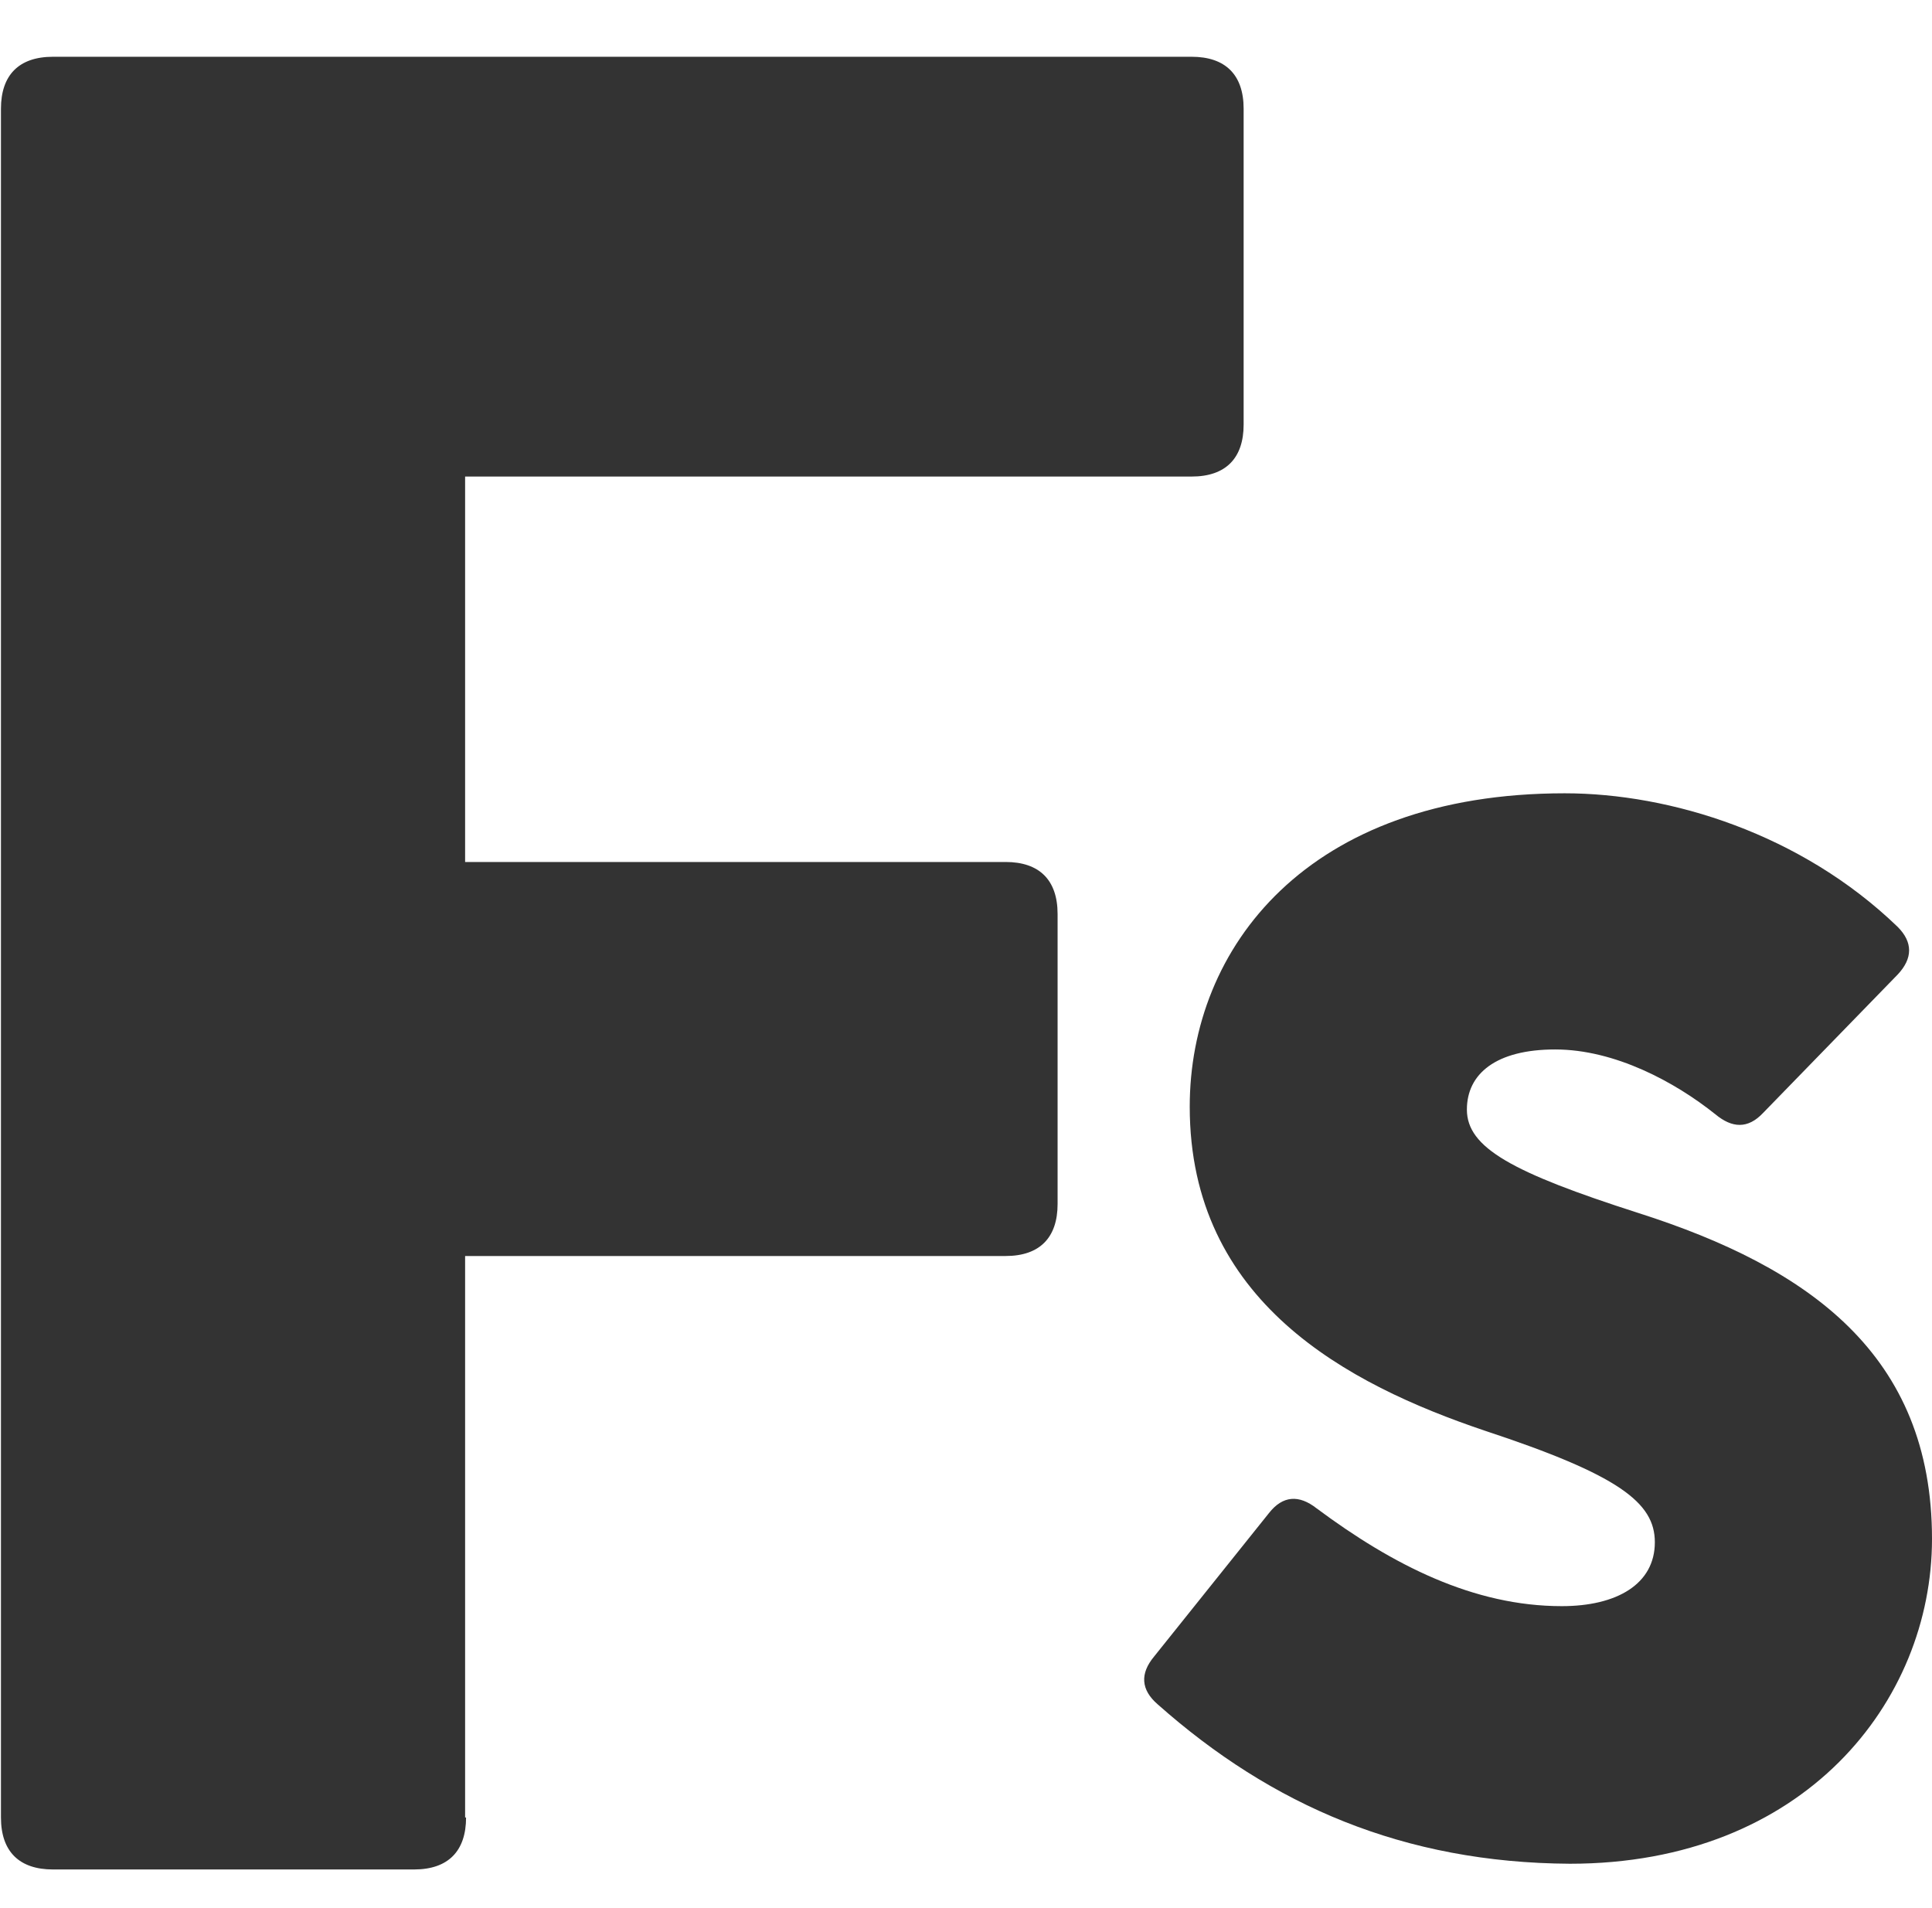 <?xml version="1.0" encoding="utf-8"?>
<!-- Generator: Adobe Illustrator 26.0.1, SVG Export Plug-In . SVG Version: 6.00 Build 0)  -->
<svg version="1.1" id="Layer_1" xmlns="http://www.w3.org/2000/svg" xmlns:xlink="http://www.w3.org/1999/xlink" x="0px" y="0px"
	 viewBox="0 0 405 400" style="enable-background:new 0 0 405 400;" xml:space="preserve">
<style type="text/css">
	.st0{fill:none;}
	.st1{fill:#333333;}
</style>
<path class="st0" d="M486.7,293.7c0-0.9,0-1.7,0.1-2.5C486.7,292.7,486.7,293.7,486.7,293.7z"/>
<path class="st0" d="M478.6,203.5c0-0.6,0-1.1,0.1-1.7C478.7,202.4,478.7,203,478.6,203.5z"/>
<g>
	<path class="st1" d="M97.7,381c0,7-3.7,10.9-10.9,10.9H11.1c-7,0-10.9-3.7-10.9-10.9V22.8c0-7,3.7-10.9,10.9-10.9h238.7
		c7,0,10.9,3.7,10.9,10.9V89c0,7-3.7,10.9-10.9,10.9H97.5v80.8h113.3c7,0,10.9,3.7,10.9,10.9v60.8c0,7-3.7,10.9-10.9,10.9H97.5V381
		H97.7z"/>
	<path class="st1" d="M242.7,357.3c-3.6-3.1-3.7-6.5-0.8-10l24.1-30.1c2.9-3.7,6.3-3.9,10-1c16,11.9,32.9,20.5,51.4,20.5
		c11.5,0,19.5-4.6,19.5-13.4c0-8.3-7.5-14.1-35.7-23.4c-28.7-9.7-61.8-27-61.8-67.9c0-33.3,24.6-65.7,78.6-65.7
		c22.2,0,49.6,8.5,69.8,28c3.2,3.2,3.2,6.6,0,10l-28.2,29c-3.2,3.4-6.5,3.2-10,0.3c-8.5-6.8-21.1-13.6-33.6-13.6
		c-12.4,0-18.5,5.1-18.5,12.6c0,8,9.5,13.2,36,21.7c35.7,11.4,61.5,29.7,61.5,68.3c0,34.1-26.8,68.1-75.9,68.1
		C294.3,390.5,266.6,378.5,242.7,357.3z"/>
</g>
</svg>
